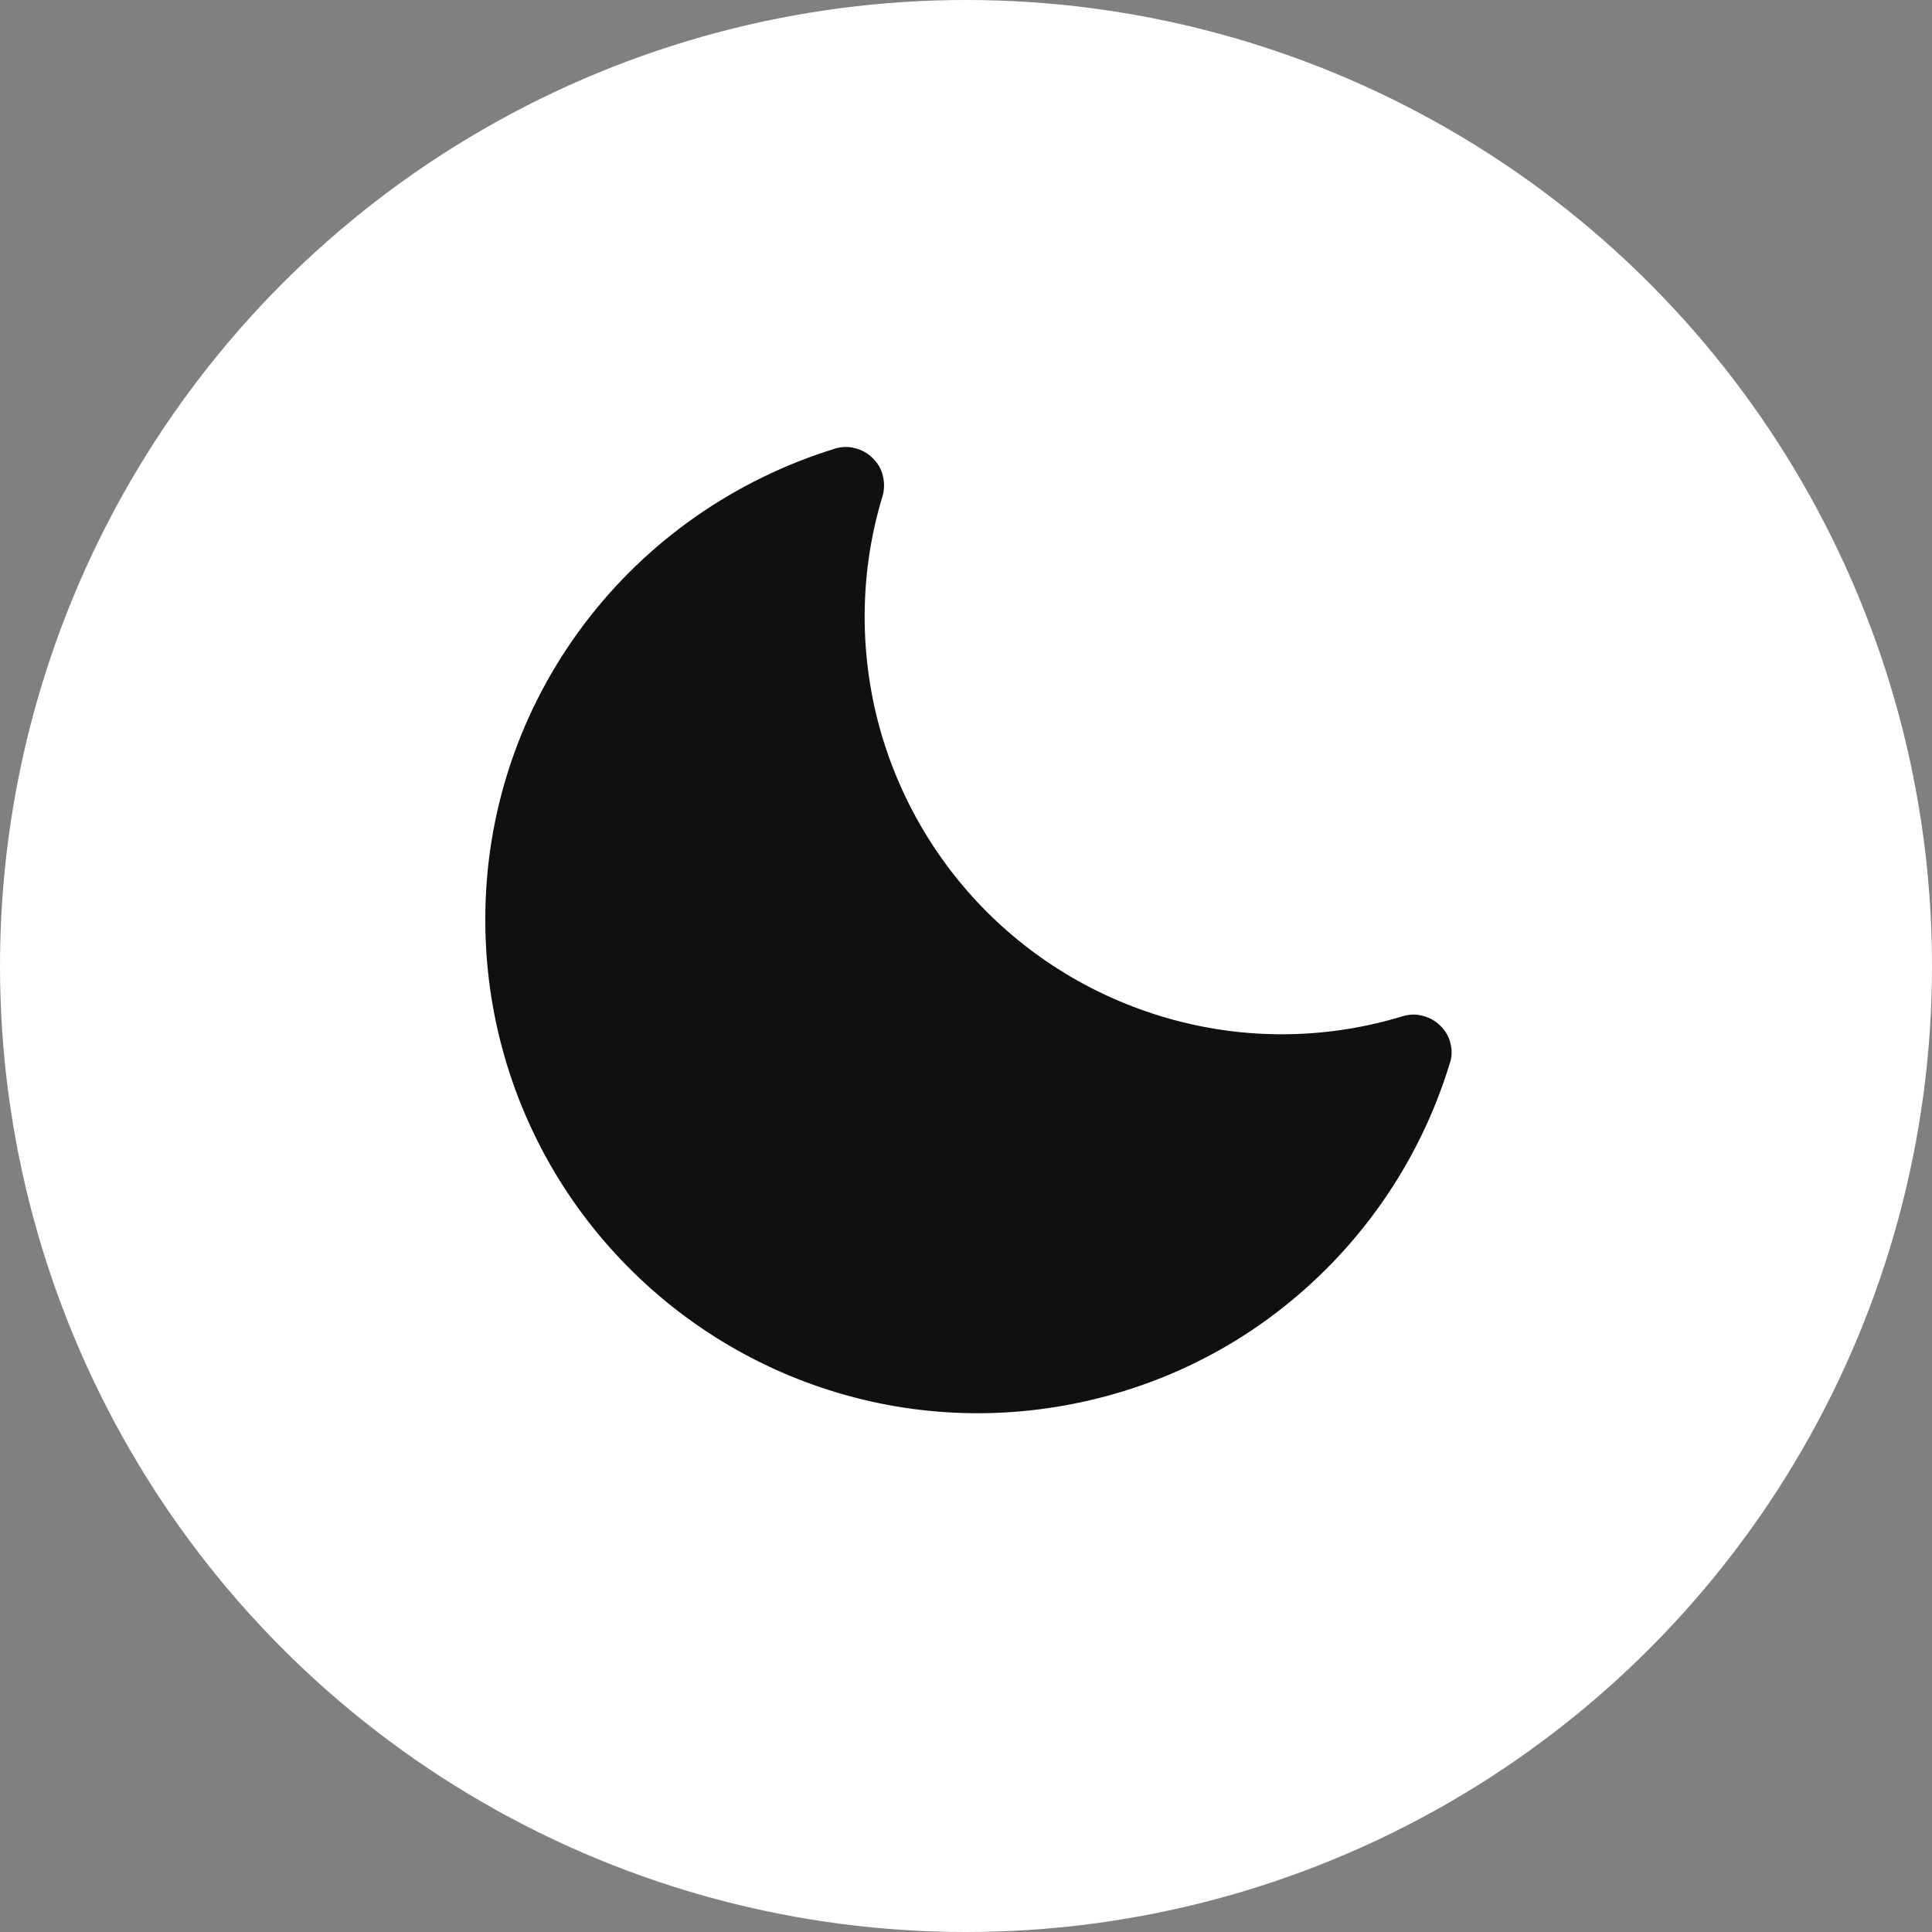 <?xml version="1.0" encoding="utf-8"?>
<!-- Generator: Adobe Illustrator 25.2.1, SVG Export Plug-In . SVG Version: 6.00 Build 0)  -->
<svg version="1.1" id="Capa_1" xmlns="http://www.w3.org/2000/svg" xmlns:xlink="http://www.w3.org/1999/xlink" x="0px" y="0px"
	 viewBox="0 0 500 500" style="enable-background:new 0 0 500 500;" xml:space="preserve">
<rect x="0" y="0" width="500" height="500" fill="#808080" stroke="none"/>
<style type="text/css">
	.st0{fill:#FFFFFF;}
	.st1{fill:#101010;}
</style>
<circle class="st0" cx="250" cy="250" r="250"/>
<path class="st1" d="M375.2,275.2c-7.9,25.9-23.8,48.6-45.4,64.9c-18.9,14.3-41.5,22.9-65.1,25.1c-23.6,2.2-47.3-2.3-68.5-12.9
	c-21.2-10.6-39-26.9-51.5-47c-12.5-20.2-19.1-43.4-19.1-67.1c-0.1-27.7,8.9-54.6,25.6-76.7c16.3-21.6,39-37.4,64.9-45.4
	c1.7-0.5,3.5-0.6,5.2-0.1c1.7,0.4,3.3,1.3,4.6,2.6c1.3,1.3,2.2,2.8,2.6,4.6c0.4,1.7,0.4,3.5-0.1,5.2c-5.7,18.7-6.1,38.6-1.4,57.5
	c4.8,19,14.6,36.3,28.4,50.1c13.8,13.8,31.1,23.6,50.1,28.4c19,4.8,38.8,4.3,57.5-1.4c1.7-0.5,3.5-0.6,5.2-0.1
	c1.7,0.4,3.3,1.3,4.6,2.6c1.3,1.3,2.2,2.8,2.6,4.6C375.8,271.7,375.8,273.6,375.2,275.2L375.2,275.2z"/>
</svg>
